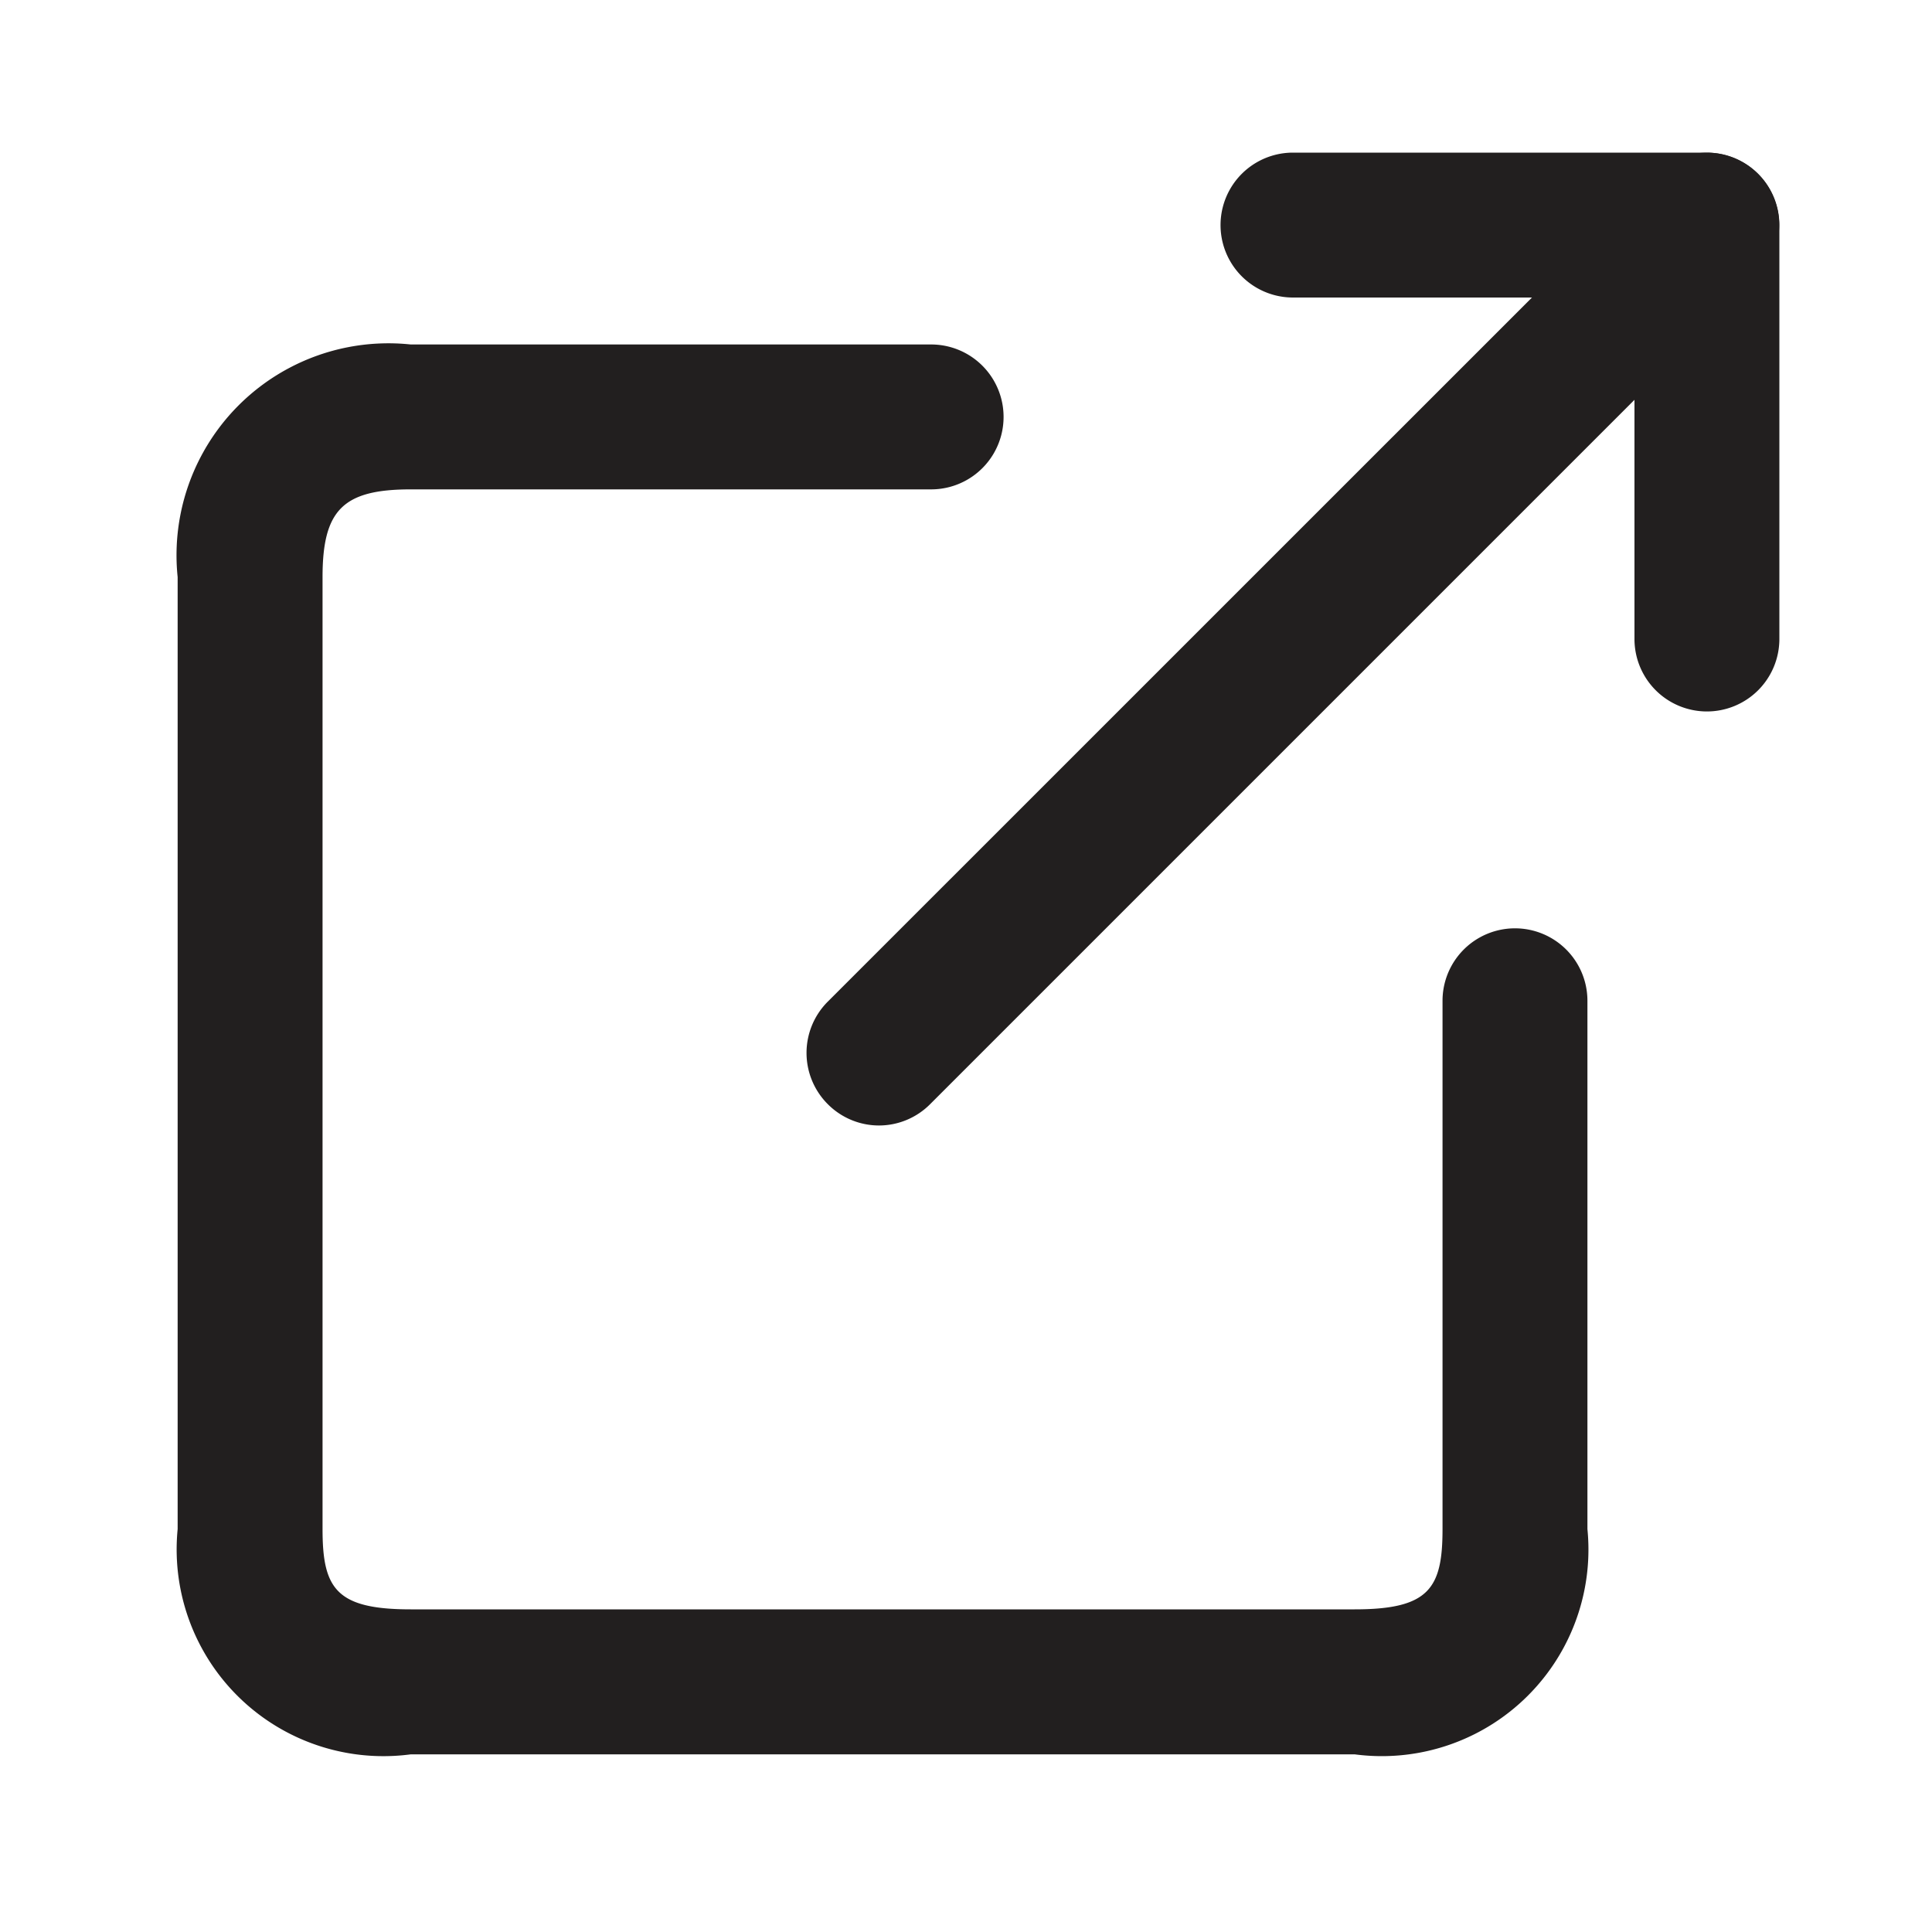 <svg xmlns="http://www.w3.org/2000/svg" width="20" height="20"><path fill="none" d="M0 0h20v20H0z"/><path data-name="Path 1139" d="M0 0h20v20H0z" fill="none"/><path data-name="パス 1140" d="M14.024 18.161H4.252a2.141 2.141 0 01-2.413-2.332V5.974a2.194 2.194 0 012.413-2.408h5.387a.75.75 0 010 1.5H4.252c-.7 0-.913.212-.913.908v9.855c0 .614.138.831.913.831h9.771c.772 0 .91-.218.91-.831V10.36a.75.75 0 011.5 0v5.469a2.139 2.139 0 01-2.409 2.332z" fill="#221f1f"/><path data-name="線 379" d="M9.099 11.651a.748.748 0 01-.53-.221.75.75 0 010-1.061l8.57-8.569a.75.75 0 011.06 0 .75.75 0 010 1.06l-8.57 8.57a.748.748 0 01-.53.221z" fill="#221f1f"/><path data-name="パス 1141" d="M17.67 7.365a.75.75 0 01-.75-.75V3.08h-3.535a.75.75 0 110-1.5h4.285a.75.75 0 01.75.75v4.285a.75.75 0 01-.75.75z" fill="#221f1f"/></svg>